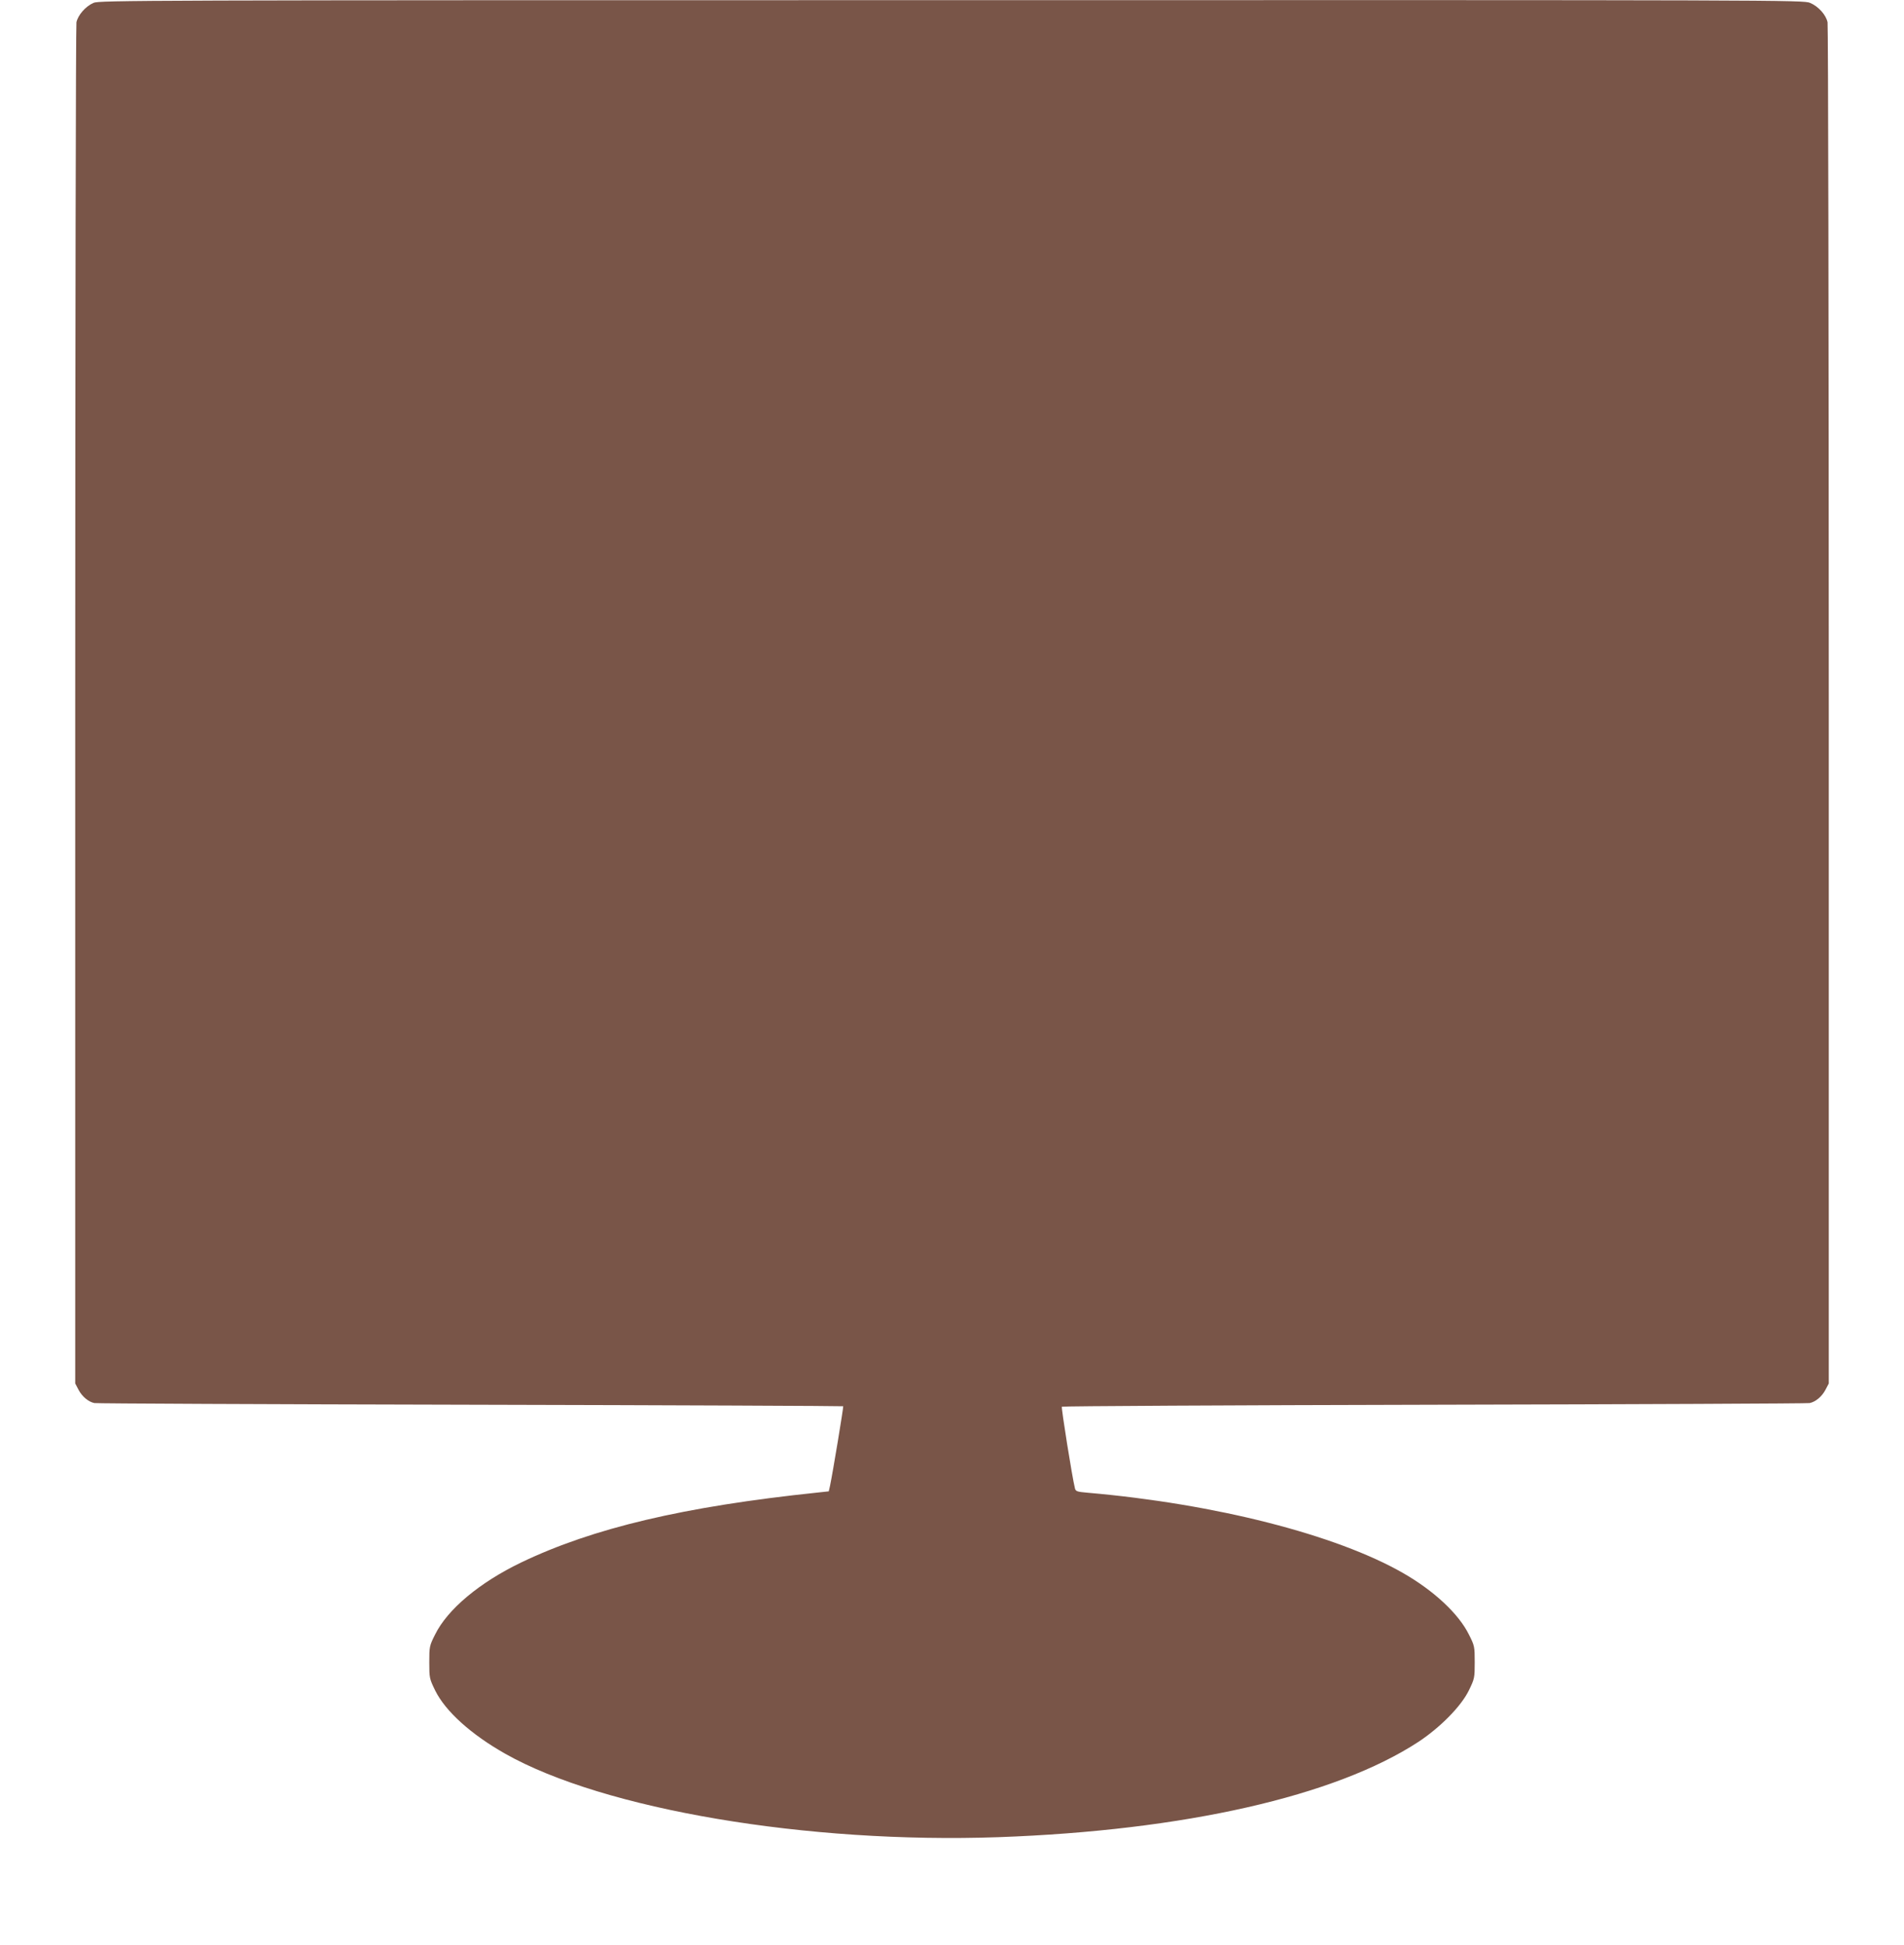 <?xml version="1.0" standalone="no"?>
<!DOCTYPE svg PUBLIC "-//W3C//DTD SVG 20010904//EN"
 "http://www.w3.org/TR/2001/REC-SVG-20010904/DTD/svg10.dtd">
<svg version="1.0" xmlns="http://www.w3.org/2000/svg"
 width="1253pt" height="1280pt" viewBox="0 0 1253 1280"
 preserveAspectRatio="xMidYMid meet">
<g transform="translate(0,1280) scale(0.1,-0.1)"
fill="#795548" stroke="none">
<path d="M615 12781 c-52 -23 -102 -80 -112 -128 -4 -21 -8 -2045 -8 -4498 l0
-4460 22 -42 c24 -45 65 -79 104 -87 13 -3 1126 -8 2474 -11 1347 -3 2451 -8
2454 -10 3 -4 -69 -440 -87 -525 l-8 -35 -74 -8 c-880 -92 -1479 -234 -1950
-460 -274 -132 -485 -308 -567 -475 -37 -73 -38 -80 -38 -182 0 -103 1 -108
39 -186 68 -137 235 -288 461 -416 649 -367 1989 -593 3246 -549 1222 44 2215
269 2763 627 144 95 281 234 332 338 38 78 39 83 39 186 0 103 -1 109 -38 182
-67 136 -229 288 -433 405 -441 253 -1237 456 -2077 529 -69 6 -78 9 -83 29
-18 71 -91 531 -86 537 4 4 1107 10 2452 13 1345 3 2456 8 2469 11 39 8 80 42
104 87 l22 42 0 4460 c0 2453 -4 4477 -8 4498 -10 49 -60 105 -115 128 -42 19
-193 19 -5650 18 -5370 0 -5609 -1 -5647 -18z"/>
</g>
</svg>
